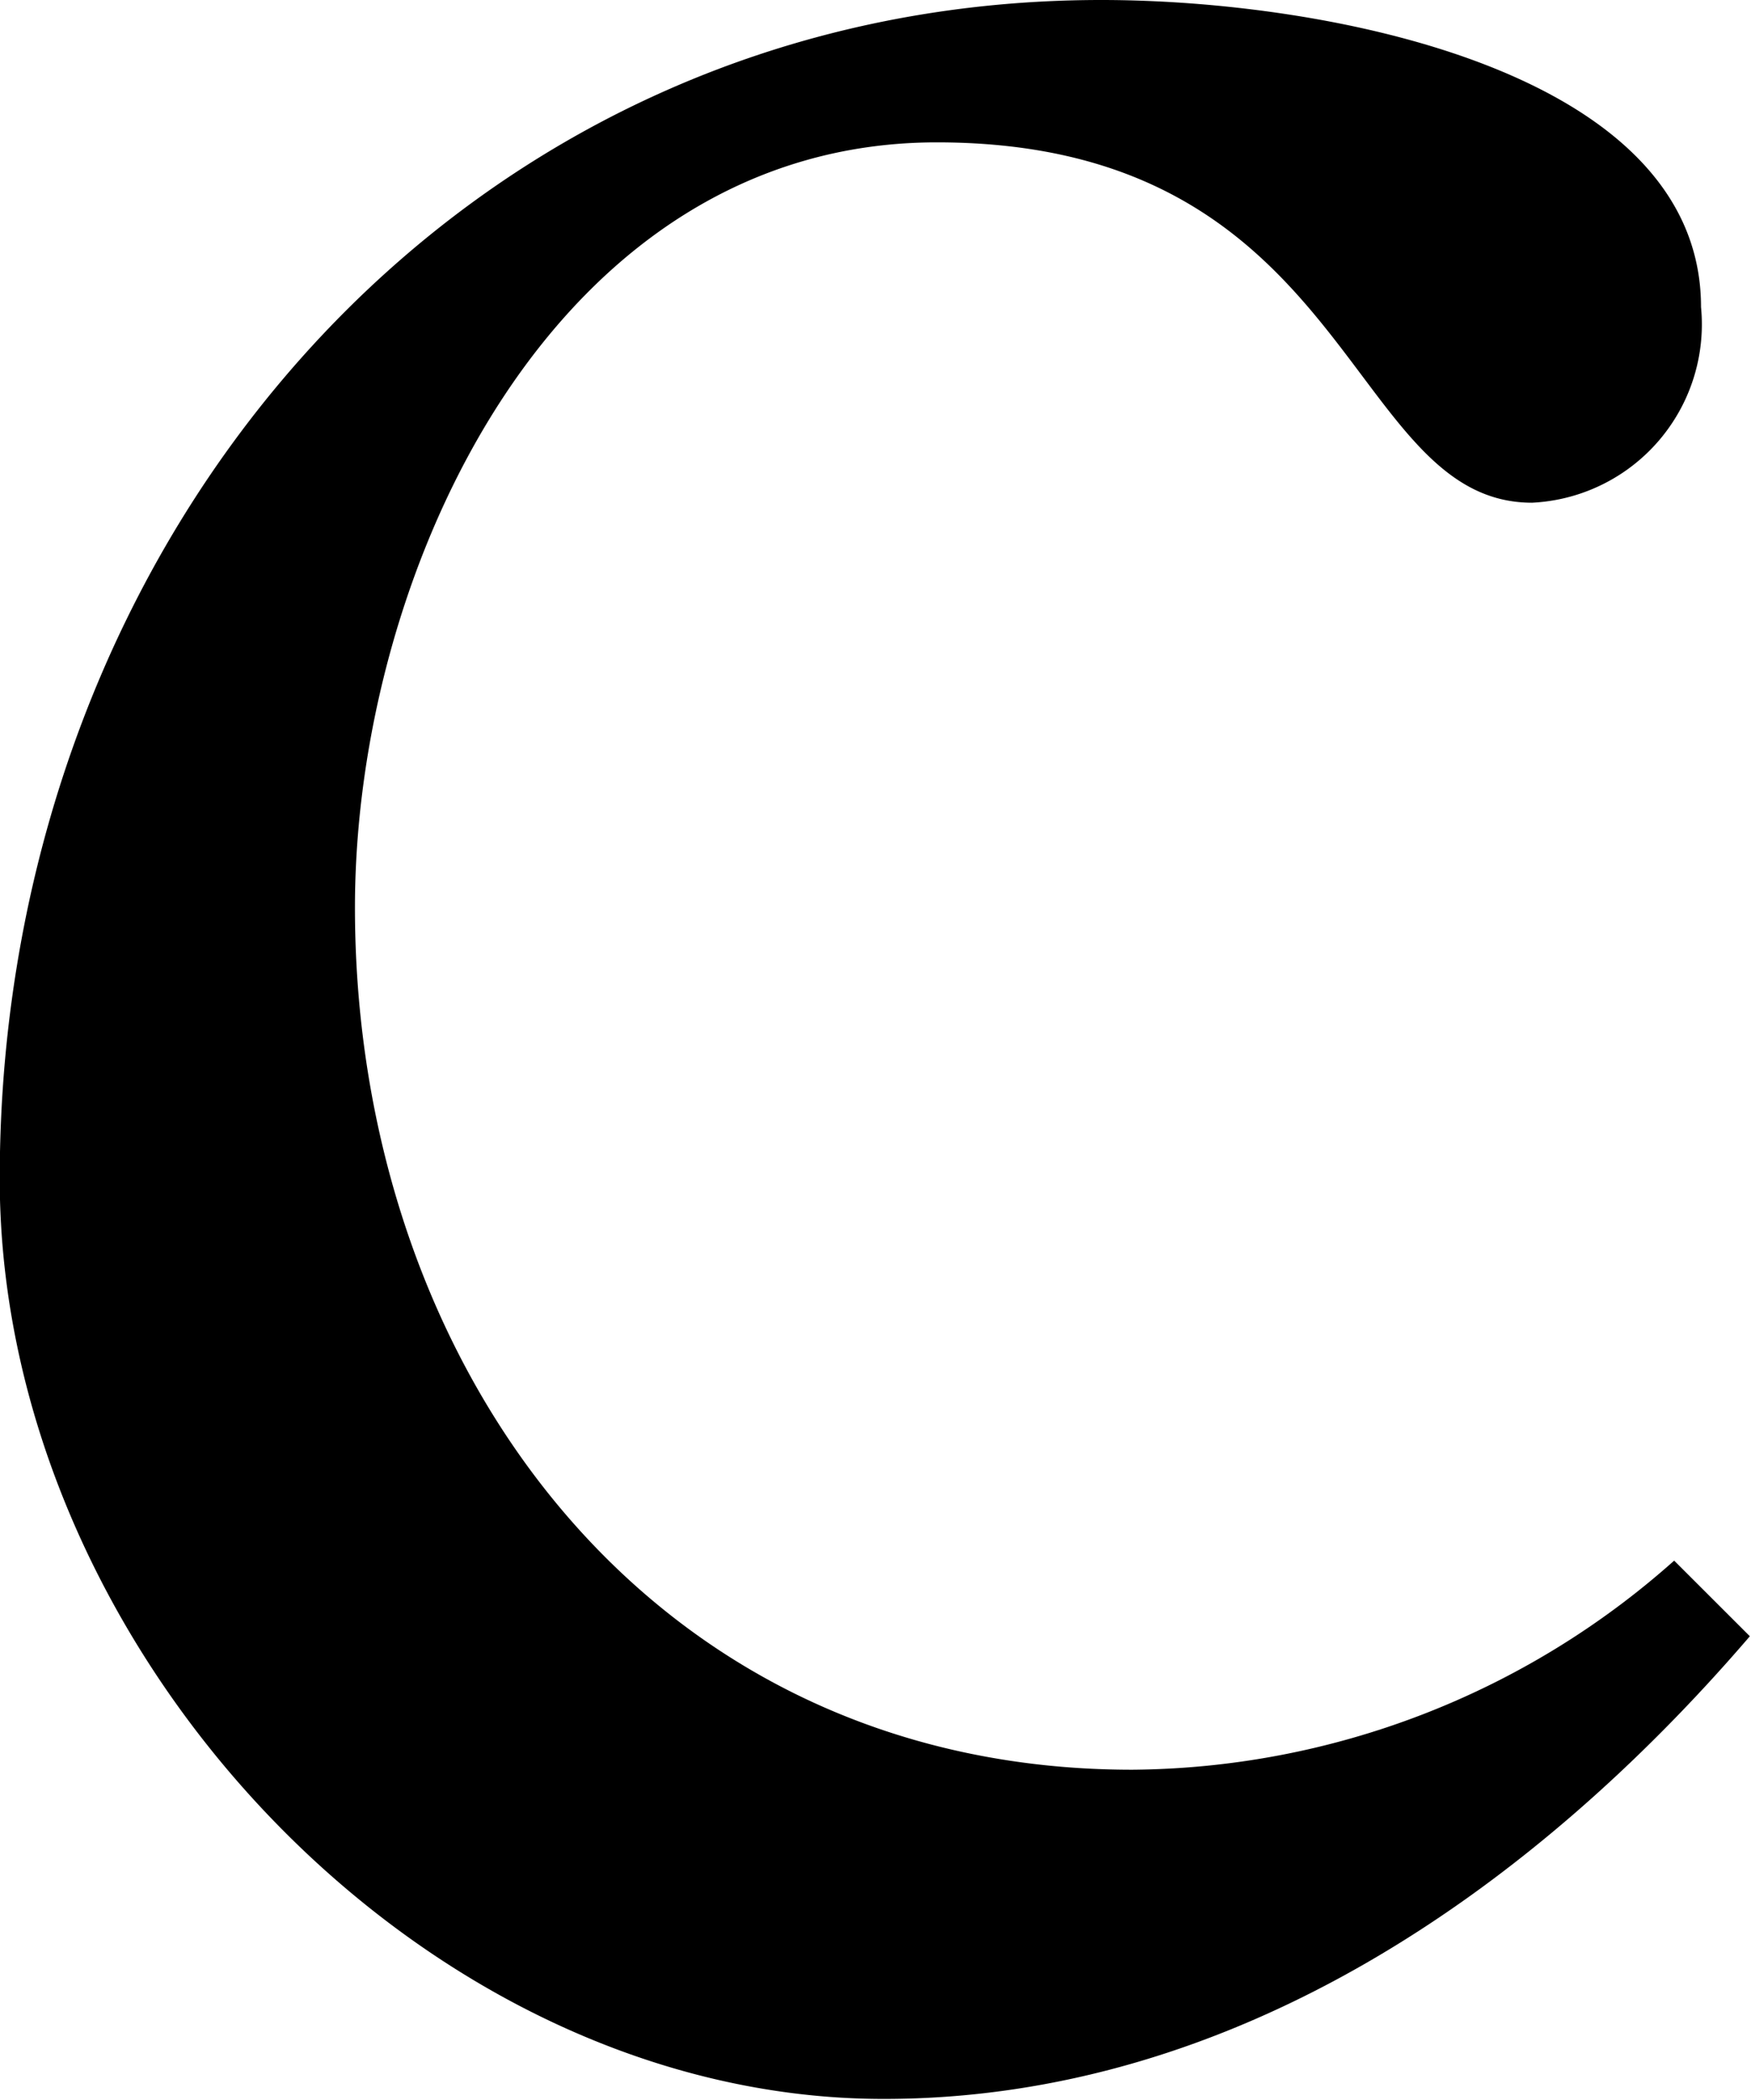 <svg xmlns="http://www.w3.org/2000/svg" width="19.688" height="23.6" viewBox="0 0 19.688 23.6">
  <defs>
    <style>
      .cls-1 {
        fill-rule: evenodd;
      }
    </style>
  </defs>
  <path id="concept_ttl-c.svg" class="cls-1" d="M383.73,1974.82a9.258,9.258,0,0,1-6.093,2.35c-5.444,0-8.74-4.55-8.74-9.69,0-3.8,2.247-8.6,6.542-8.6,4.695,0,4.595,4.05,6.693,4.05a2.007,2.007,0,0,0,1.9-2.2c0-2.65-4.195-3.45-6.743-3.45-7.192,0-12.386,6-12.386,13.25,0,5.29,4.745,10.34,9.939,10.34,3.946,0,7.292-2.35,9.739-5.2Z" transform="translate(-364.906 -1957.28)"/>
</svg>

